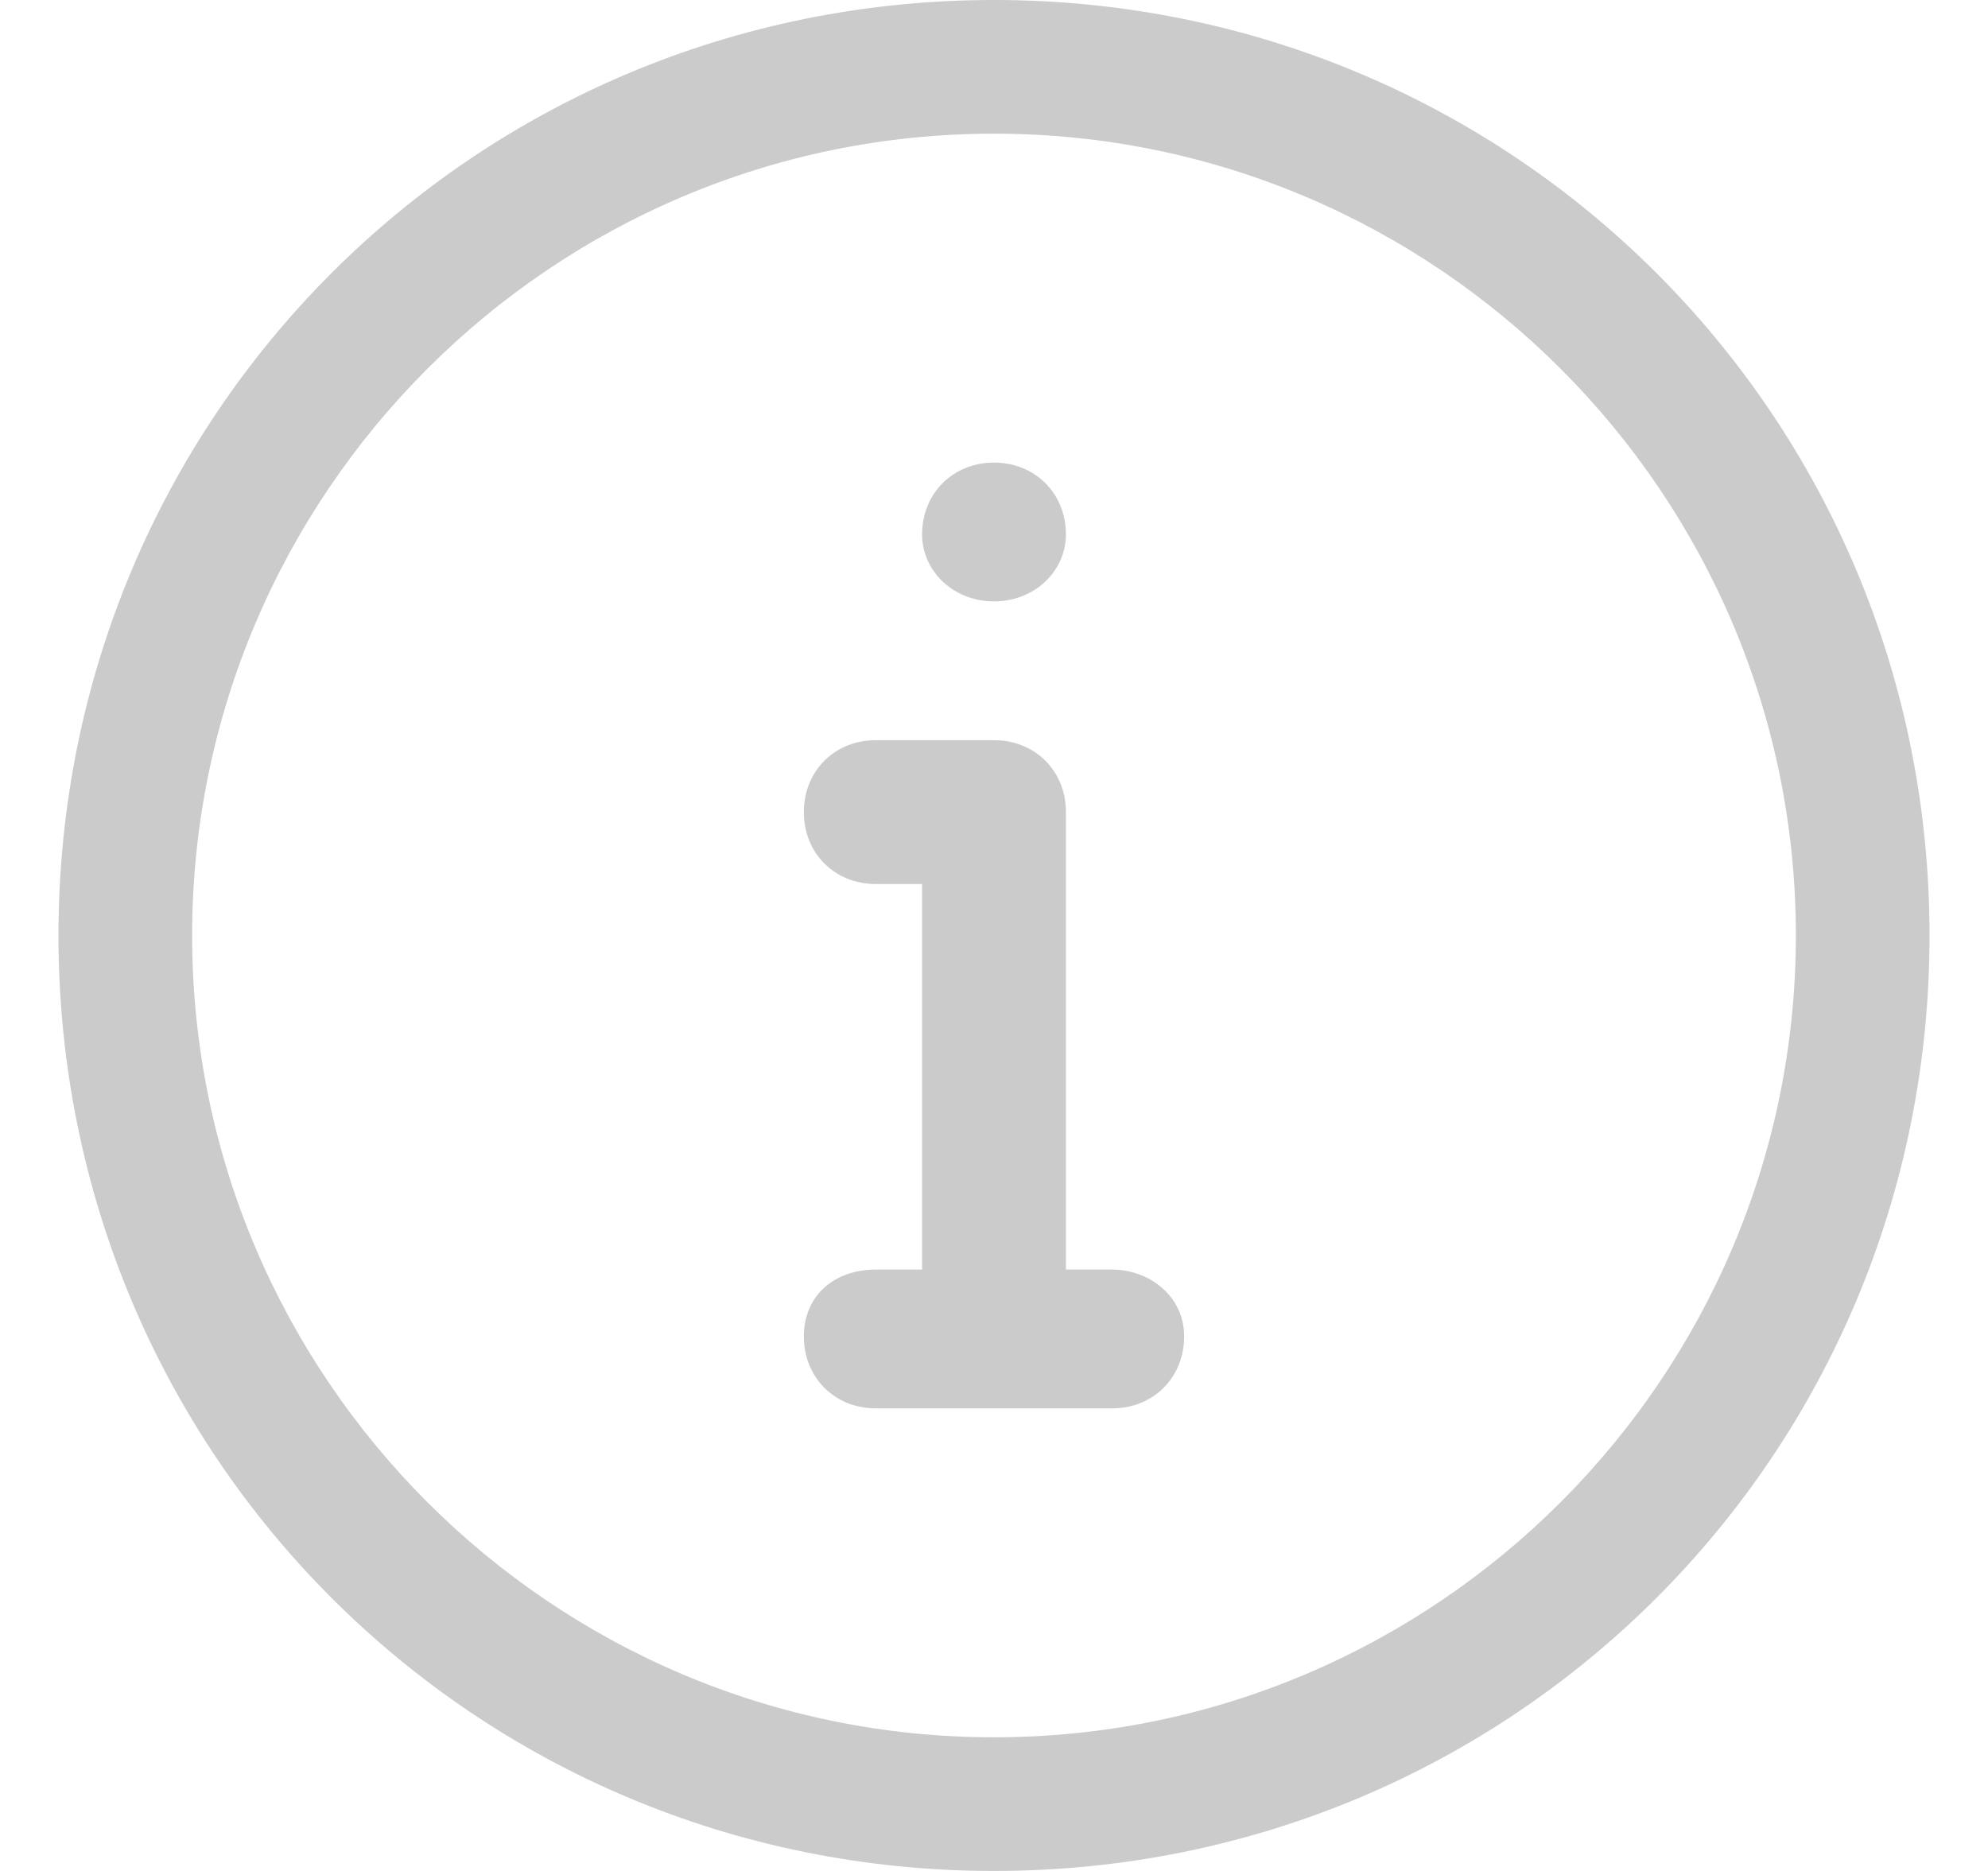 <svg width='17' height='16' viewBox='0 0 17 16' fill='none' xmlns='http://www.w3.org/2000/svg'><path fill-rule='evenodd' clip-rule='evenodd' d='M8.5 0C4.06 0 0.5 3.56 0.5 8C0.5 12.44 4.06 16 8.5 16C12.94 16 16.5 12.44 16.5 8C16.5 3.56 12.94 0 8.5 0ZM8.5 14.857C4.72 14.857 1.643 11.78 1.643 8C1.643 4.22 4.72 1.143 8.5 1.143C12.28 1.143 15.357 4.22 15.357 8C15.357 11.78 12.28 14.857 8.5 14.857ZM9.115 4.571C9.115 4.879 8.852 5.143 8.5 5.143C8.148 5.143 7.885 4.879 7.885 4.571C7.885 4.22 8.148 3.956 8.5 3.956C8.852 3.956 9.115 4.22 9.115 4.571ZM9.511 10.857H9.115V6.945C9.115 6.593 8.852 6.33 8.5 6.33H7.489C7.137 6.33 6.874 6.593 6.874 6.945C6.874 7.297 7.137 7.56 7.489 7.56H7.885V10.857H7.489C7.137 10.857 6.874 11.077 6.874 11.429C6.874 11.78 7.137 12.044 7.489 12.044H9.511C9.863 12.044 10.126 11.78 10.126 11.429C10.126 11.077 9.819 10.857 9.511 10.857Z' fill='#CBCBCB'/></svg>
